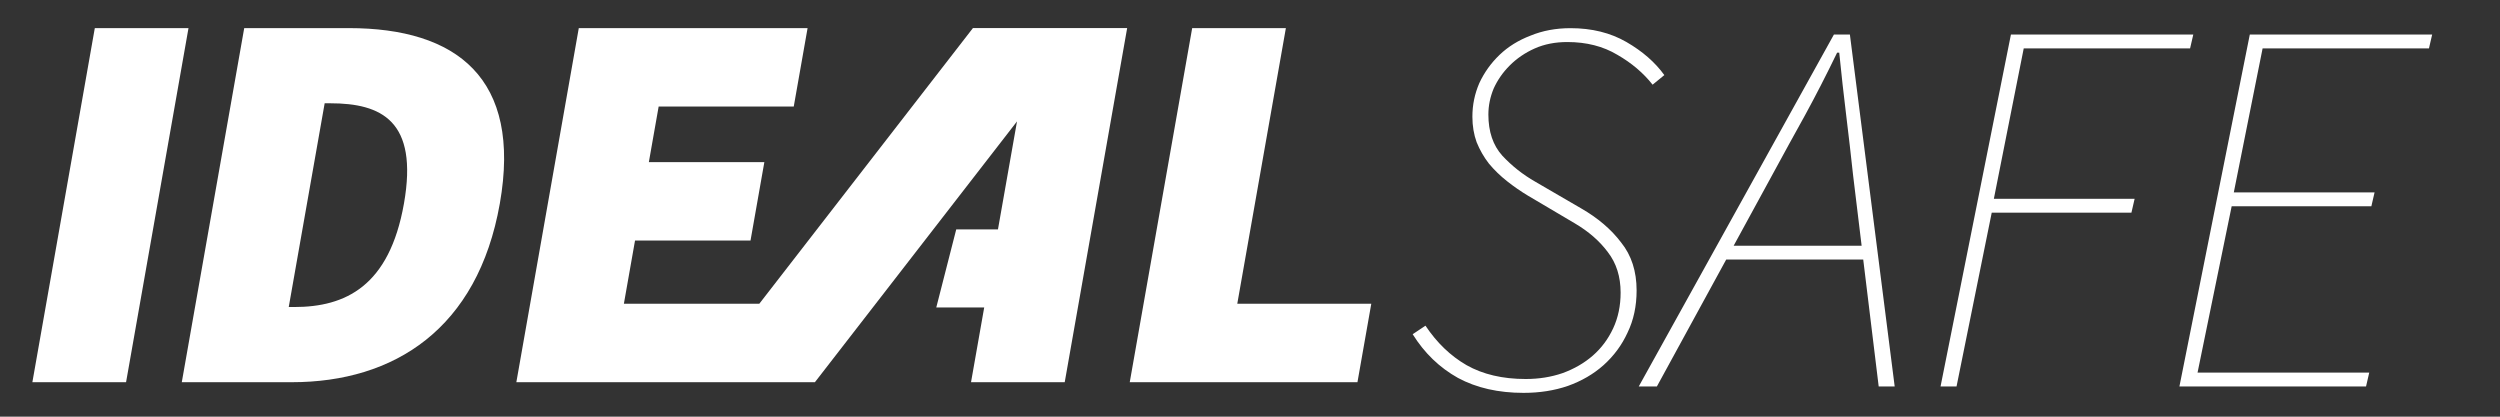 <?xml version="1.0" encoding="UTF-8" standalone="no"?>
<svg
   xmlns:svg="http://www.w3.org/2000/svg"
   xmlns="http://www.w3.org/2000/svg"
   version="1.1"
   id="svg2"
   xml:space="preserve"
   width="450"
   height="75"
   viewBox="250 340 450 75">

  <rect x="250" y="340" width="450" height="75" fill="#333333" stroke="none"/>

  <defs>
    <clipPath clipPathUnits="userSpaceOnUse" id="clipPath26">
      <path d="M 0,595.28 H 841.89 V 0 H 0 Z" />
    </clipPath>
    <clipPath clipPathUnits="userSpaceOnUse" id="clipPath46">
      <path d="M 0,595.28 H 841.89 V 0 H 0 Z" />
    </clipPath>
  </defs>

  <g transform="matrix(1.333,0,0,-1.333,0,793.707)">
    <g transform="translate(200.349,336.569)">

      <!-- I -->
      <path d="M 0,0 -8.431,-47.815 H 4.221 L 12.652,0 Z" style="fill:#ffffff;fill-opacity:1;fill-rule:nonzero;stroke:none" />

    </g>
    <g transform="translate(327.099,336.571)">

      <!-- EA -->
      <path d="m 0,0 h -8.176 l -28.845,-37.223 h -18.286 l 1.505,8.534 h 15.595 l 1.868,10.591 h -15.596 l 1.323,7.504 h 18.244 l 1.868,10.592 h -30.896 l -8.431,-47.814 h 31.631 v 0.002 h 8.687 l 27.288,35.214 -2.572,-14.583 -5.635,-0.002 -2.695,-10.542 6.472,0.002 -1.779,-10.089 H 4.222 L 12.652,0 h -5.11 z" style="fill:#ffffff;fill-opacity:1;fill-rule:nonzero;stroke:none" />

    </g>
    <g clip-path="url(#clipPath26)">
      <g transform="translate(242.095,312.884)">

        <!-- D -->
        <path d="m 0,0 c -1.972,-11.182 -7.908,-13.977 -14.823,-13.977 h -0.736 l 4.851,27.512 h 0.736 C -3.057,13.535 1.971,11.181 0,0 M -7.446,23.686 H -21.57 l -8.431,-47.815 h 14.859 c 13.83,0 25.105,7.209 28.088,24.129 2.983,16.918 -5.827,23.686 -20.392,23.686" style="fill:#ffffff;fill-opacity:1;fill-rule:nonzero;stroke:none" />

      </g>
      <g transform="translate(354.621,299.349)">

        <!-- L -->
        <path d="M 0,0 6.563,37.221 H -6.089 L -14.52,-10.594 H 16.228 L 18.096,0 Z" style="fill:#ffffff;fill-opacity:1;fill-rule:nonzero;stroke:none" />

      </g>
    </g>
    <g transform="matrix(1,0,0,-1,377.01,288.179)">

      <!-- S -->
      <path d="m 3.024,-8.208 q 2.304,3.456 5.544,5.328 3.312,1.872 7.992,1.872 2.664,0 4.968,-0.792 2.376,-0.864 4.104,-2.376 1.728,-1.512 2.736,-3.672 1.008,-2.16 1.008,-4.824 0,-3.24 -1.728,-5.472 -1.656,-2.232 -4.464,-3.888 l -6.336,-3.744 q -1.44,-0.864 -2.808,-1.944 -1.368,-1.08 -2.448,-2.376 -1.008,-1.296 -1.656,-2.88 -0.576,-1.584 -0.576,-3.456 0,-2.376 0.936,-4.536 1.008,-2.16 2.736,-3.816 1.728,-1.656 4.176,-2.592 2.448,-1.008 5.4,-1.008 4.32,0 7.56,1.872 3.24,1.872 5.112,4.464 l -1.584,1.296 q -1.872,-2.376 -4.752,-4.032 -2.88,-1.728 -6.768,-1.728 -2.448,0 -4.392,0.864 -1.944,0.864 -3.384,2.304 -1.368,1.368 -2.16,3.096 -0.72,1.728 -0.72,3.528 0,3.456 1.872,5.544 1.944,2.088 4.464,3.528 l 6.192,3.6 q 3.384,1.944 5.4,4.608 2.088,2.592 2.088,6.48 0,3.168 -1.224,5.688 -1.152,2.52 -3.24,4.392 -2.016,1.8 -4.824,2.808 -2.736,0.936 -5.976,0.936 -5.112,0 -8.856,-2.016 -3.744,-2.088 -6.12,-5.904 l 1.728,-1.152 z" style="fill:#ffffff;fill-opacity:1;fill-rule:nonzero;stroke:none" />

      <!-- A -->
      <path d="m 61.92,-19.008 -1.152,-9.504 q -0.432,-4.032 -0.936,-8.136 -0.504,-4.104 -0.936,-8.424 l -0.288,0 q -2.16,4.464 -4.32,8.424 -2.16,3.888 -4.464,8.136 l -5.184,9.504 17.28,0 z m 0.216,1.872 -18.504,0 -9.36,17.136 -2.448,0 26.352,-47.52 2.16,0 6.048,47.52 -2.16,0 -2.088,-17.136 z" style="fill:#ffffff;fill-opacity:1;fill-rule:nonzero;stroke:none" />

      <!-- F -->
      <path d="m 82.08,-47.52 24.624,0 -0.432,1.872 -22.464,0 -4.032,20.304 19.008,0 -0.432,1.872 -18.864,0 -4.752,23.472 -2.16,0 9.504,-47.52 z" style="fill:#ffffff;fill-opacity:1;fill-rule:nonzero;stroke:none" />

      <!-- E -->
      <path d="m 114.336,-47.52 24.624,0 -0.432,1.872 -22.464,0 -3.888,19.44 19.008,0 -0.432,1.872 -18.864,0 -4.608,22.464 23.184,0 -0.432,1.872 -25.2,0 9.504,-47.52 z" style="fill:#ffffff;fill-opacity:1;fill-rule:nonzero;stroke:none" />

    </g>
  </g>
</svg>
